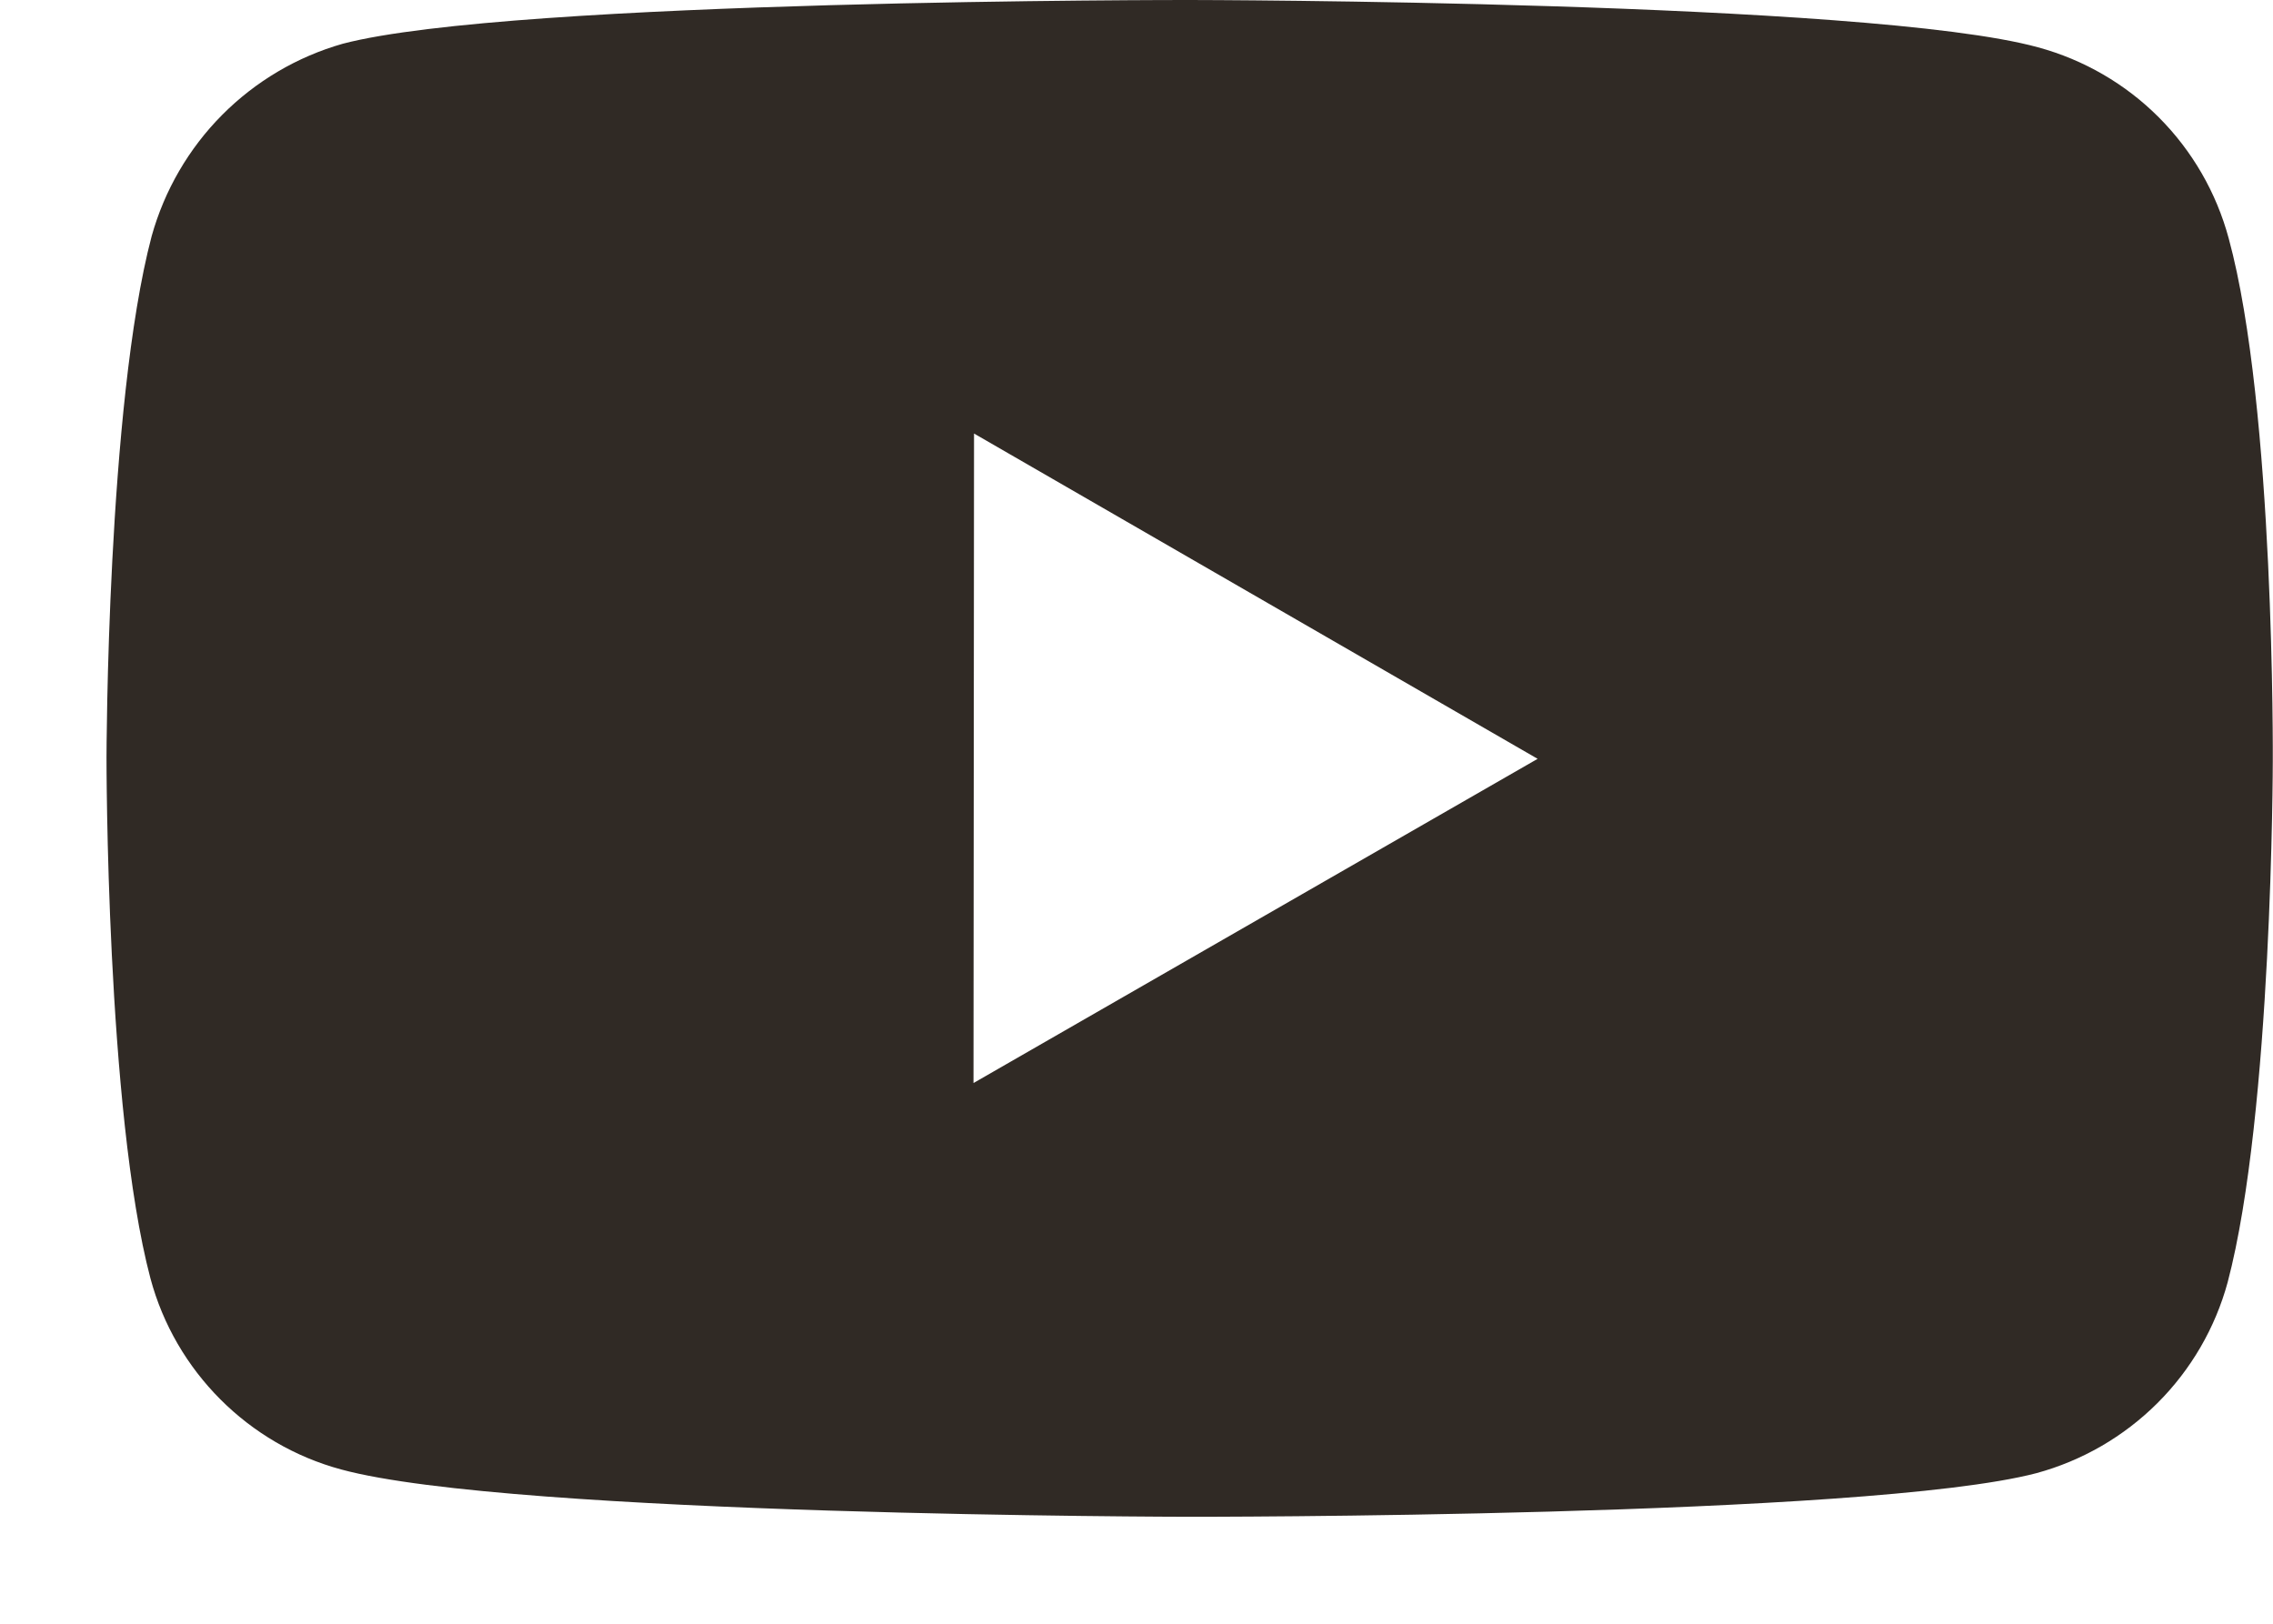 <svg width="21" height="15" viewBox="0 0 21 15" fill="none" xmlns="http://www.w3.org/2000/svg">
<path d="M20.591 2.203C20.477 1.78 20.255 1.395 19.946 1.085C19.637 0.775 19.252 0.552 18.829 0.437C17.263 0.007 10.998 7.59651e-06 10.998 7.59651e-06C10.998 7.59651e-06 4.734 -0.007 3.167 0.404C2.745 0.524 2.361 0.751 2.052 1.062C1.743 1.373 1.519 1.759 1.401 2.182C0.988 3.748 0.984 6.996 0.984 6.996C0.984 6.996 0.98 10.26 1.39 11.81C1.62 12.667 2.295 13.344 3.153 13.575C4.735 14.005 10.983 14.012 10.983 14.012C10.983 14.012 17.248 14.019 18.814 13.609C19.237 13.494 19.622 13.271 19.932 12.962C20.242 12.653 20.466 12.268 20.581 11.846C20.995 10.281 20.998 7.034 20.998 7.034C20.998 7.034 21.018 3.769 20.591 2.203ZM8.994 10.005L8.999 4.005L14.206 7.01L8.994 10.005Z" fill="#302A25"/>
</svg>
